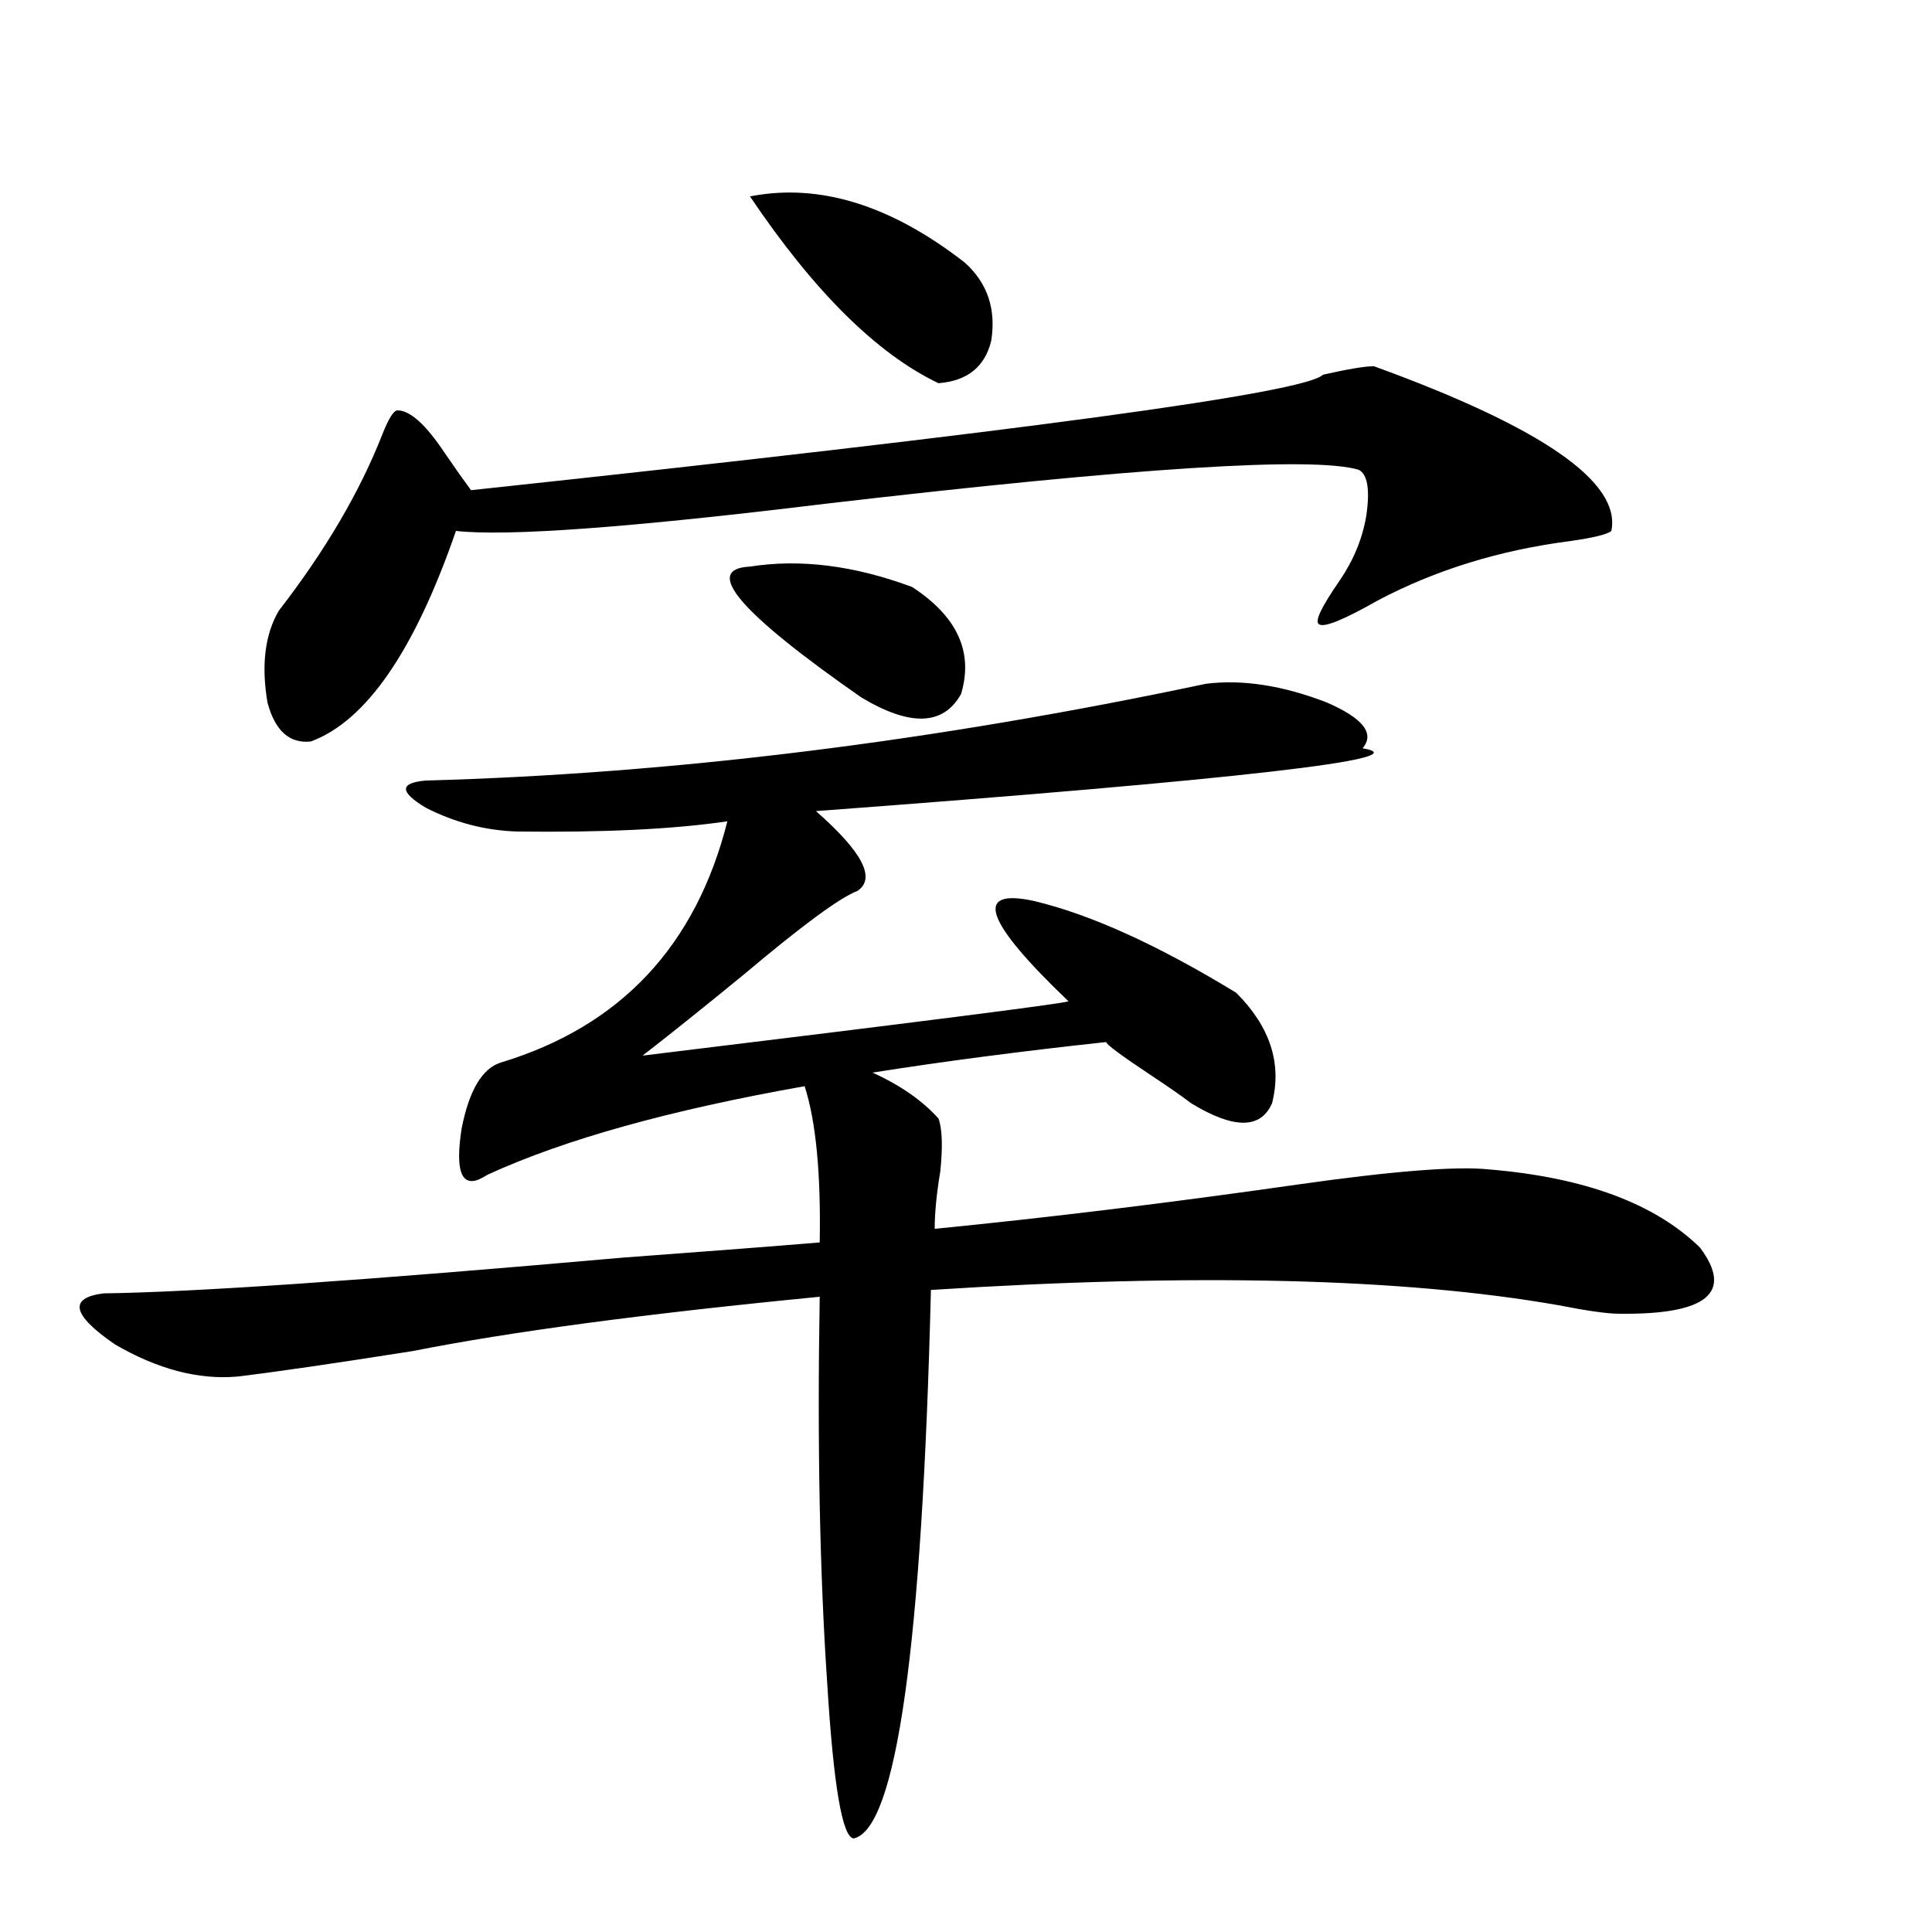 <?xml version="1.0" encoding="utf-8"?>
<!-- Generator: Adobe Illustrator 16.0.0, SVG Export Plug-In . SVG Version: 6.00 Build 0)  -->
<!DOCTYPE svg PUBLIC "-//W3C//DTD SVG 1.1//EN" "http://www.w3.org/Graphics/SVG/1.1/DTD/svg11.dtd">
<svg version="1.1" id="图层_1" xmlns="http://www.w3.org/2000/svg" xmlns:xlink="http://www.w3.org/1999/xlink" x="0px" y="0px"
	 width="1000px" height="1000px" viewBox="0 0 1000 1000" enable-background="new 0 0 1000 1000" xml:space="preserve">
<path d="M220.385,404.008c128.122-3.516,262.753-20.215,403.893-50.098c18.856-2.334,39.664,0.879,62.438,9.668
	c18.856,8.213,25.03,16.123,18.536,23.73c31.219,5.273-63.093,16.123-282.92,32.52c24.055,21.094,31.219,34.868,21.463,41.309
	c-9.115,3.516-28.627,17.881-58.535,43.066c-21.463,17.578-39.023,31.641-52.682,42.188
	c144.387-17.578,217.876-26.943,220.482-28.125c-43.581-41.597-49.435-58.887-17.561-51.855
	c29.268,7.031,64.054,22.852,104.388,47.461c17.561,17.578,23.734,36.626,18.536,57.129c-5.854,13.486-19.847,13.486-41.95,0
	c-4.558-3.516-11.707-8.486-21.463-14.941c-14.969-9.956-22.438-15.518-22.438-16.699c-43.581,4.697-83.9,9.971-120.973,15.82
	c14.299,6.455,25.686,14.365,34.146,23.73c1.951,5.273,2.271,14.365,0.976,27.246c-1.951,11.729-2.927,21.685-2.927,29.883
	c59.176-5.85,121.613-13.472,187.313-22.852c49.42-7.031,82.59-9.668,99.51-7.91c49.42,4.106,85.852,17.578,109.266,40.43
	c17.561,23.442,3.567,34.868-41.95,34.277c-5.854,0-16.265-1.455-31.219-4.395c-79.998-14.063-188.288-16.699-324.87-7.91
	c-4.558,184.57-17.896,279.19-39.999,283.887c-5.854-0.59-10.411-27.246-13.658-79.98c-3.902-57.417-5.213-124.214-3.902-200.391
	c-90.409,8.789-160.651,18.169-210.727,28.125c-40.975,6.455-71.218,10.85-90.729,13.184c-20.167,1.758-41.31-3.804-63.413-16.699
	c-22.118-15.229-24.069-24.019-5.854-26.367c46.173-0.576,135.606-6.729,268.286-18.457c47.469-3.516,81.614-6.152,102.437-7.91
	c0.641-35.732-1.951-62.69-7.805-80.859c-69.602,12.305-124.234,27.549-163.898,45.703c-1.951,1.182-3.582,2.061-4.878,2.637
	c-9.115,3.516-12.042-5.273-8.78-26.367c3.902-19.912,10.731-31.338,20.487-34.277c61.782-18.745,100.806-60.342,117.07-124.805
	c-27.972,4.106-64.389,5.864-109.266,5.273c-16.265-0.576-31.874-4.683-46.828-12.305
	C206.727,409.872,206.727,405.189,220.385,404.008z M711.104,189.555c87.147,31.641,128.122,60.068,122.924,85.254
	c-1.951,1.758-9.115,3.516-21.463,5.273c-36.432,4.697-69.602,14.941-99.51,30.762c-17.561,9.971-27.651,14.063-30.243,12.305
	c-2.606-1.167,0.976-8.789,10.731-22.852c7.149-10.547,11.707-21.67,13.658-33.398c1.951-13.472,0.641-21.382-3.902-23.73
	c-23.414-7.031-115.454-1.167-276.091,17.578c-100.82,12.305-164.554,17.002-191.215,14.063
	c-21.463,62.114-46.508,98.438-75.12,108.984c-11.066,1.182-18.536-5.562-22.438-20.215c-3.262-19.336-1.311-35.156,5.854-47.461
	c24.055-31.05,41.95-61.523,53.657-91.406c3.247-8.198,5.854-12.305,7.805-12.305c6.494,0,14.634,7.334,24.39,21.973
	c5.198,7.622,9.756,14.063,13.658,19.336c284.871-30.459,431.85-50.386,440.965-59.766
	C697.767,191.024,706.547,189.555,711.104,189.555z M388.186,293.266c26.006-4.092,53.978-0.576,83.9,10.547
	c23.414,15.244,31.859,33.701,25.365,55.371c-9.115,16.411-26.341,17.002-51.706,1.758
	C382.652,316.996,363.461,294.447,388.186,293.266z M388.186,101.664c35.762-7.031,72.834,4.395,111.217,34.277
	c11.707,10.547,16.25,24.033,13.658,40.43c-3.262,13.486-12.362,20.806-27.316,21.973
	C453.87,183.114,421.355,150.883,388.186,101.664z"/>
</svg>
